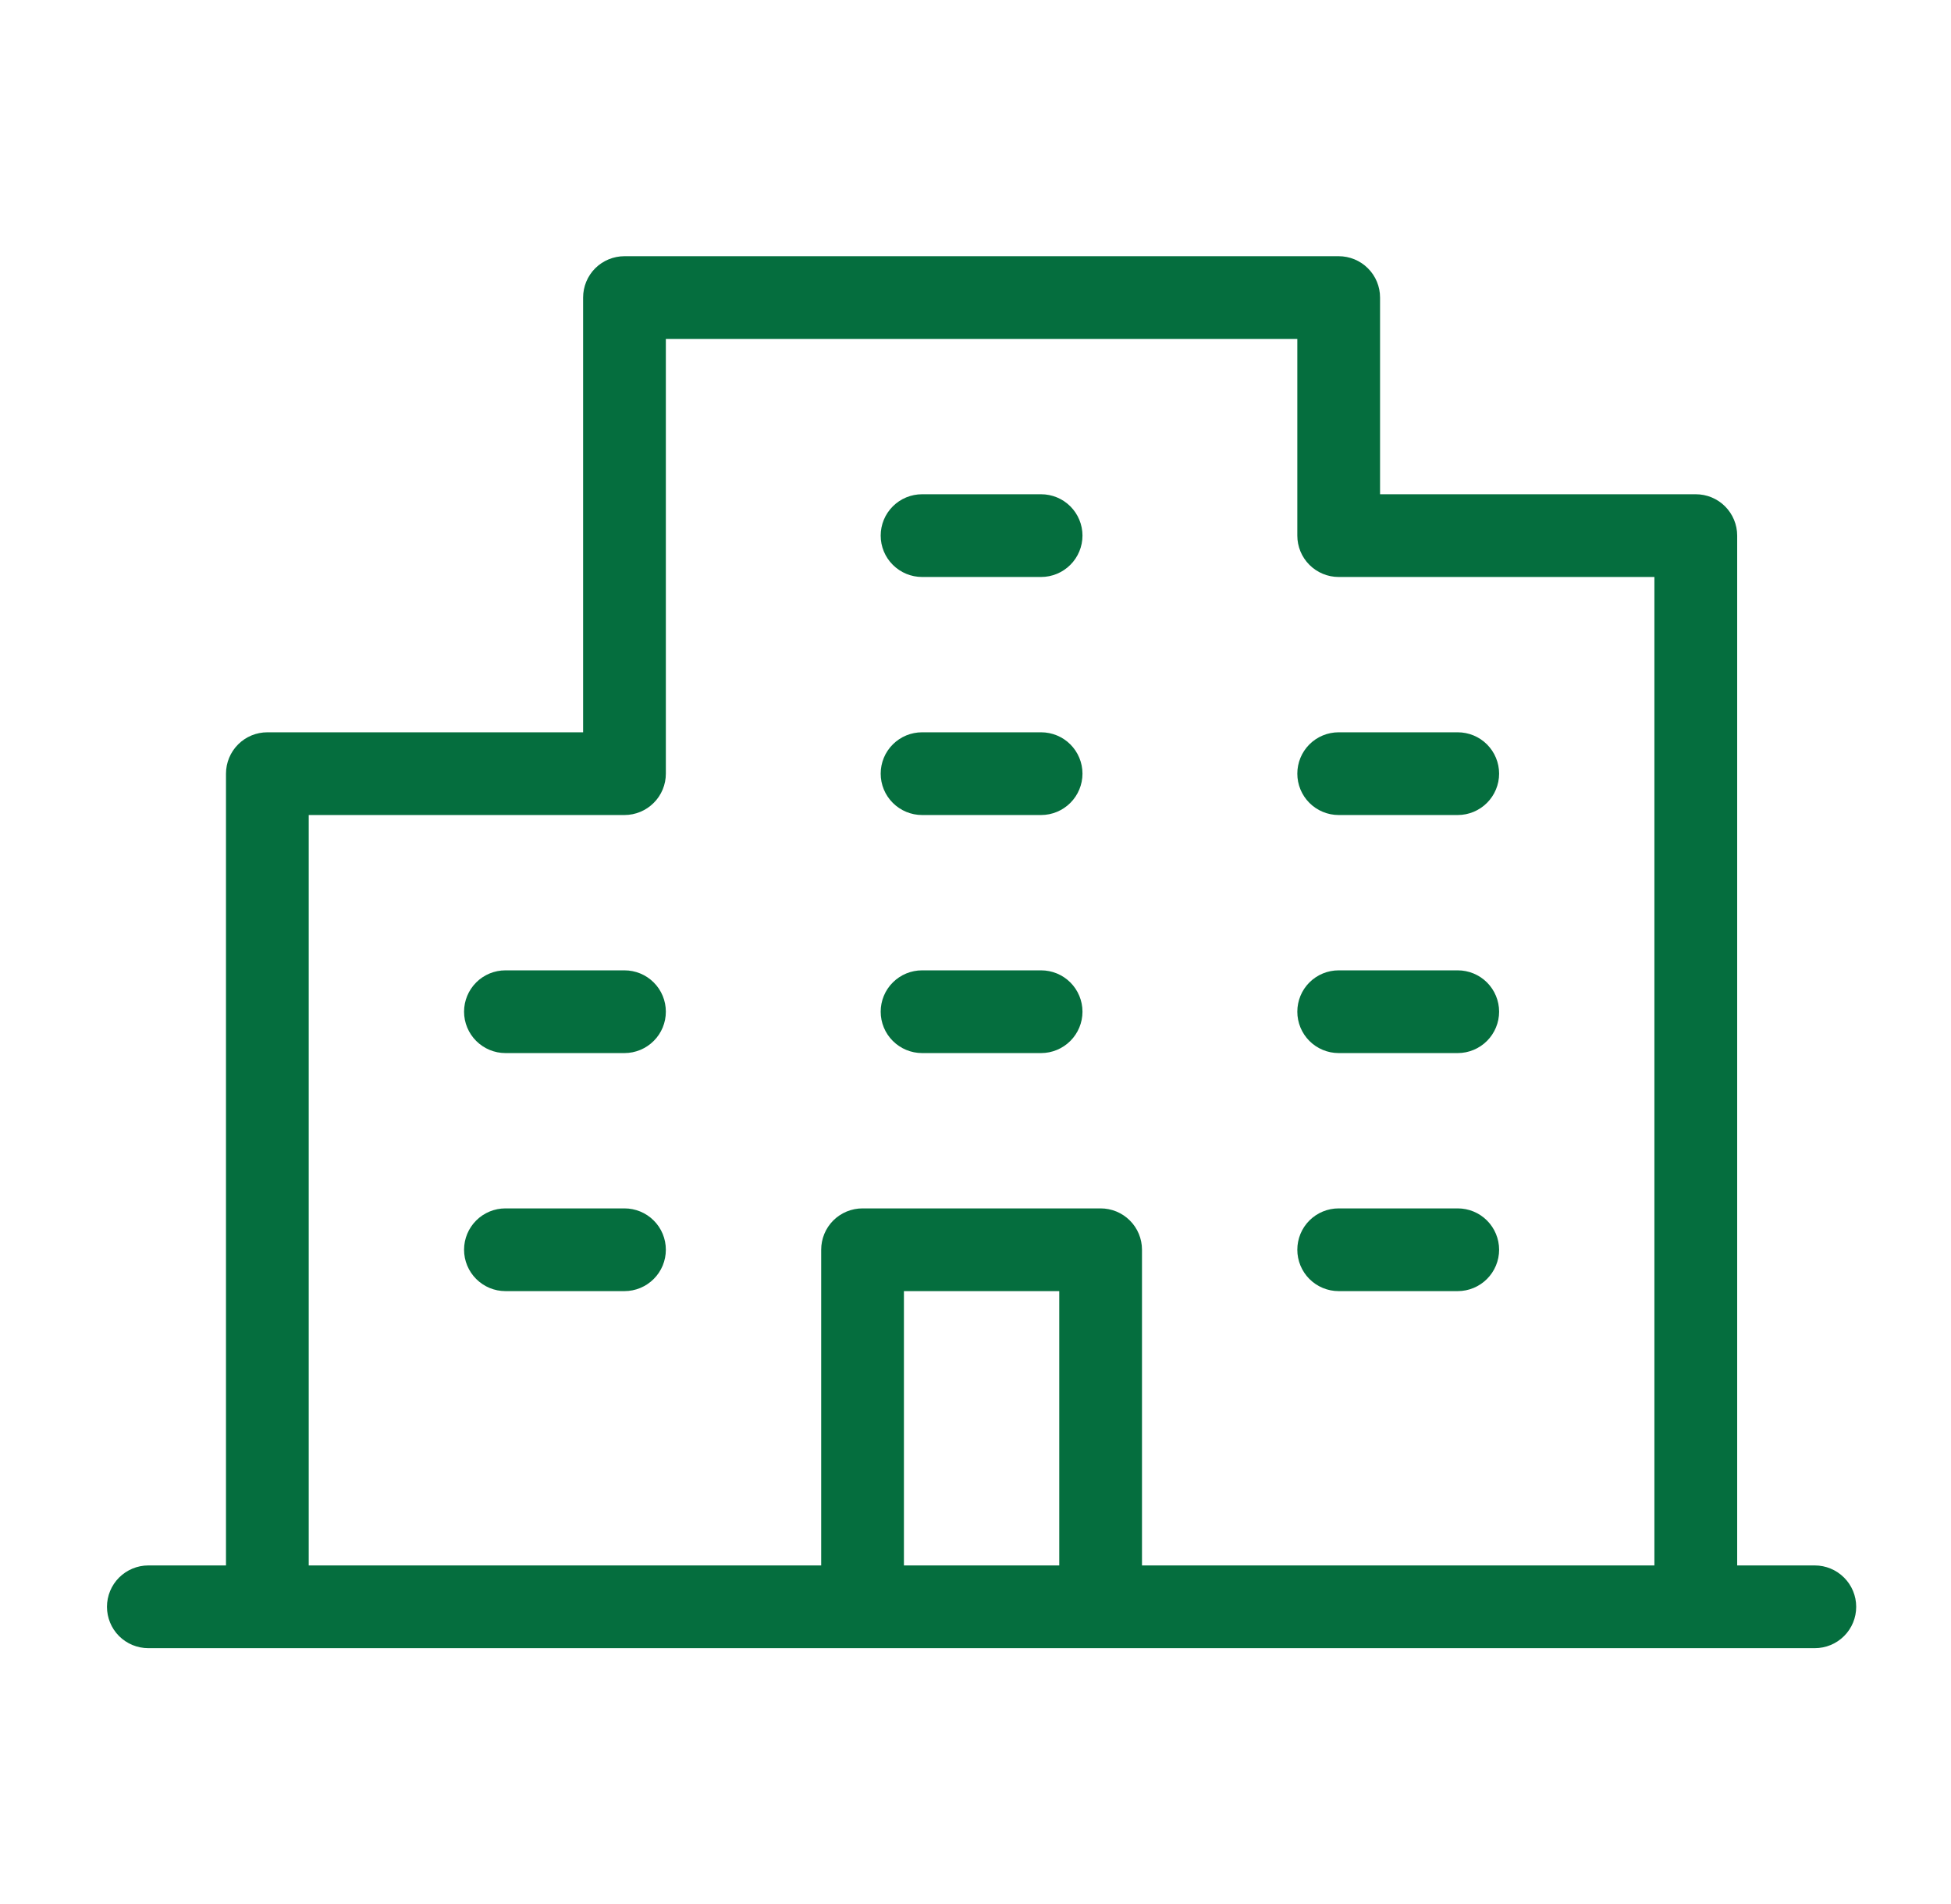 <?xml version="1.0" encoding="UTF-8"?> <svg xmlns="http://www.w3.org/2000/svg" width="42" height="41" viewBox="0 0 42 41" fill="none"><path d="M39.068 33.953H37.147V11.531C37.147 11.361 37.079 11.198 36.959 11.078C36.839 10.958 36.676 10.891 36.506 10.891H29.459V6.406C29.459 6.236 29.392 6.073 29.271 5.953C29.151 5.833 28.988 5.766 28.818 5.766H13.443C13.274 5.766 13.111 5.833 12.99 5.953C12.87 6.073 12.803 6.236 12.803 6.406V16.016H5.756C5.586 16.016 5.423 16.083 5.303 16.203C5.183 16.323 5.115 16.486 5.115 16.656V33.953H3.193C3.023 33.953 2.861 34.021 2.74 34.141C2.62 34.261 2.553 34.424 2.553 34.594C2.553 34.764 2.62 34.927 2.74 35.047C2.861 35.167 3.023 35.234 3.193 35.234H39.068C39.238 35.234 39.401 35.167 39.521 35.047C39.642 34.927 39.709 34.764 39.709 34.594C39.709 34.424 39.642 34.261 39.521 34.141C39.401 34.021 39.238 33.953 39.068 33.953ZM6.396 17.297H13.443C13.613 17.297 13.776 17.229 13.896 17.109C14.017 16.989 14.084 16.826 14.084 16.656V7.047H28.178V11.531C28.178 11.701 28.245 11.864 28.365 11.984C28.485 12.104 28.648 12.172 28.818 12.172H35.865V33.953H24.334V26.906C24.334 26.736 24.267 26.573 24.146 26.453C24.026 26.333 23.863 26.266 23.693 26.266H18.568C18.398 26.266 18.235 26.333 18.115 26.453C17.995 26.573 17.928 26.736 17.928 26.906V33.953H6.396V17.297ZM23.053 33.953H19.209V27.547H23.053V33.953ZM19.209 11.531C19.209 11.361 19.276 11.198 19.397 11.078C19.517 10.958 19.68 10.891 19.85 10.891H22.412C22.582 10.891 22.745 10.958 22.865 11.078C22.985 11.198 23.053 11.361 23.053 11.531C23.053 11.701 22.985 11.864 22.865 11.984C22.745 12.104 22.582 12.172 22.412 12.172H19.85C19.68 12.172 19.517 12.104 19.397 11.984C19.276 11.864 19.209 11.701 19.209 11.531ZM19.209 16.656C19.209 16.486 19.276 16.323 19.397 16.203C19.517 16.083 19.68 16.016 19.85 16.016H22.412C22.582 16.016 22.745 16.083 22.865 16.203C22.985 16.323 23.053 16.486 23.053 16.656C23.053 16.826 22.985 16.989 22.865 17.109C22.745 17.229 22.582 17.297 22.412 17.297H19.85C19.68 17.297 19.517 17.229 19.397 17.109C19.276 16.989 19.209 16.826 19.209 16.656ZM28.178 16.656C28.178 16.486 28.245 16.323 28.365 16.203C28.485 16.083 28.648 16.016 28.818 16.016H31.381C31.551 16.016 31.714 16.083 31.834 16.203C31.954 16.323 32.022 16.486 32.022 16.656C32.022 16.826 31.954 16.989 31.834 17.109C31.714 17.229 31.551 17.297 31.381 17.297H28.818C28.648 17.297 28.485 17.229 28.365 17.109C28.245 16.989 28.178 16.826 28.178 16.656ZM14.084 21.781C14.084 21.951 14.017 22.114 13.896 22.234C13.776 22.354 13.613 22.422 13.443 22.422H10.881C10.711 22.422 10.548 22.354 10.428 22.234C10.308 22.114 10.24 21.951 10.24 21.781C10.24 21.611 10.308 21.448 10.428 21.328C10.548 21.208 10.711 21.141 10.881 21.141H13.443C13.613 21.141 13.776 21.208 13.896 21.328C14.017 21.448 14.084 21.611 14.084 21.781ZM14.084 26.906C14.084 27.076 14.017 27.239 13.896 27.359C13.776 27.479 13.613 27.547 13.443 27.547H10.881C10.711 27.547 10.548 27.479 10.428 27.359C10.308 27.239 10.24 27.076 10.24 26.906C10.24 26.736 10.308 26.573 10.428 26.453C10.548 26.333 10.711 26.266 10.881 26.266H13.443C13.613 26.266 13.776 26.333 13.896 26.453C14.017 26.573 14.084 26.736 14.084 26.906ZM19.209 21.781C19.209 21.611 19.276 21.448 19.397 21.328C19.517 21.208 19.68 21.141 19.85 21.141H22.412C22.582 21.141 22.745 21.208 22.865 21.328C22.985 21.448 23.053 21.611 23.053 21.781C23.053 21.951 22.985 22.114 22.865 22.234C22.745 22.354 22.582 22.422 22.412 22.422H19.85C19.68 22.422 19.517 22.354 19.397 22.234C19.276 22.114 19.209 21.951 19.209 21.781ZM28.178 21.781C28.178 21.611 28.245 21.448 28.365 21.328C28.485 21.208 28.648 21.141 28.818 21.141H31.381C31.551 21.141 31.714 21.208 31.834 21.328C31.954 21.448 32.022 21.611 32.022 21.781C32.022 21.951 31.954 22.114 31.834 22.234C31.714 22.354 31.551 22.422 31.381 22.422H28.818C28.648 22.422 28.485 22.354 28.365 22.234C28.245 22.114 28.178 21.951 28.178 21.781ZM28.178 26.906C28.178 26.736 28.245 26.573 28.365 26.453C28.485 26.333 28.648 26.266 28.818 26.266H31.381C31.551 26.266 31.714 26.333 31.834 26.453C31.954 26.573 32.022 26.736 32.022 26.906C32.022 27.076 31.954 27.239 31.834 27.359C31.714 27.479 31.551 27.547 31.381 27.547H28.818C28.648 27.547 28.485 27.479 28.365 27.359C28.245 27.239 28.178 27.076 28.178 26.906Z" fill="#056E3E" stroke="#056E3E" stroke-width="0.5"></path></svg> 